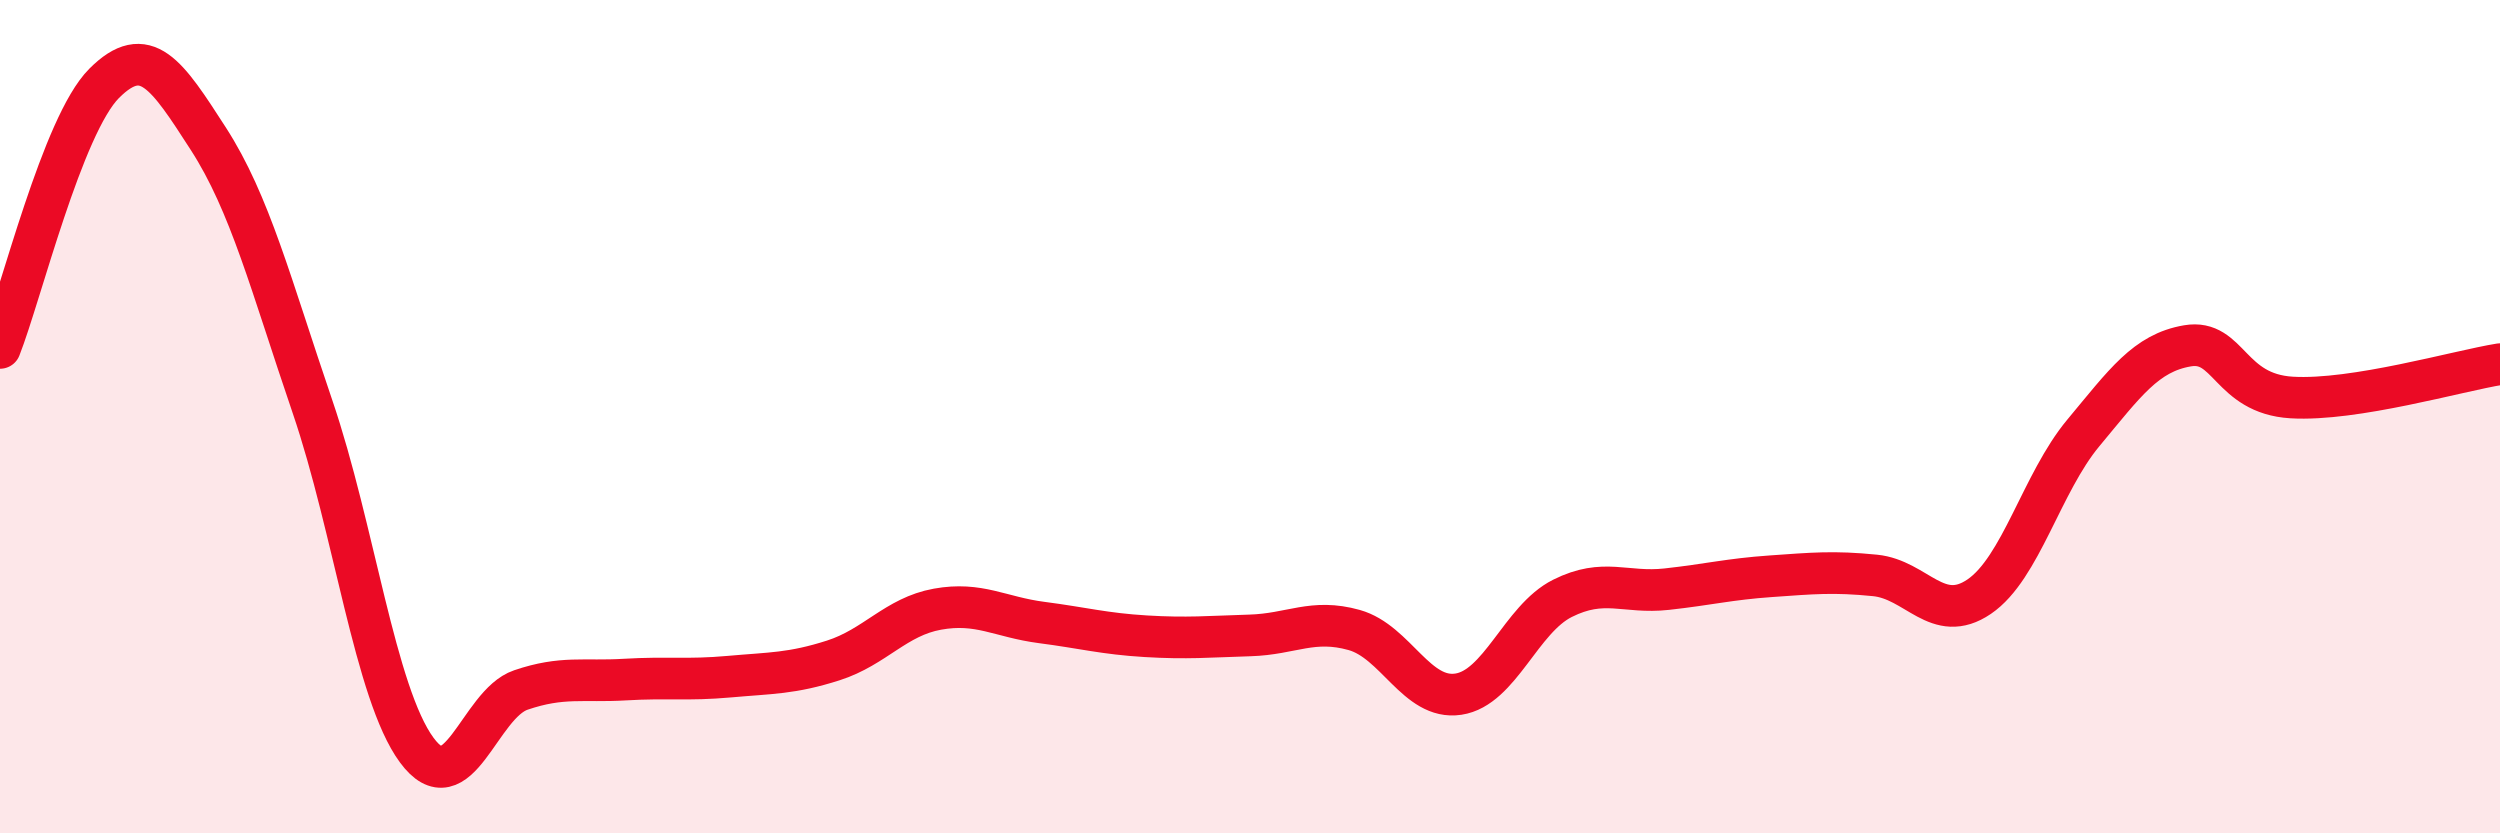 
    <svg width="60" height="20" viewBox="0 0 60 20" xmlns="http://www.w3.org/2000/svg">
      <path
        d="M 0,8.35 C 0.5,7.08 1.5,3 2.5,2 C 3.5,1 4,1.78 5,3.33 C 6,4.88 6.5,6.83 7.5,9.76 C 8.5,12.69 9,16.64 10,18 C 11,19.36 11.5,16.9 12.5,16.56 C 13.5,16.22 14,16.37 15,16.31 C 16,16.25 16.5,16.33 17.5,16.24 C 18.5,16.15 19,16.17 20,15.85 C 21,15.53 21.5,14.8 22.5,14.62 C 23.5,14.44 24,14.81 25,14.94 C 26,15.07 26.5,15.21 27.5,15.27 C 28.5,15.33 29,15.28 30,15.25 C 31,15.22 31.5,14.84 32.5,15.12 C 33.5,15.4 34,16.81 35,16.66 C 36,16.51 36.5,14.86 37.5,14.36 C 38.5,13.86 39,14.25 40,14.14 C 41,14.03 41.5,13.9 42.5,13.83 C 43.5,13.76 44,13.71 45,13.81 C 46,13.91 46.5,15 47.5,14.32 C 48.5,13.64 49,11.59 50,10.39 C 51,9.19 51.5,8.47 52.5,8.3 C 53.5,8.13 53.5,9.45 55,9.54 C 56.5,9.63 59,8.9 60,8.74L60 20L0 20Z"
        fill="#EB0A25"
        opacity="0.1"
        stroke-linecap="round"
        stroke-linejoin="round"
      />
      <path
        d="M 0,8.35 C 0.5,7.08 1.5,3 2.5,2 C 3.5,1 4,1.78 5,3.33 C 6,4.88 6.5,6.83 7.5,9.76 C 8.5,12.69 9,16.64 10,18 C 11,19.36 11.5,16.9 12.5,16.56 C 13.5,16.22 14,16.37 15,16.31 C 16,16.25 16.5,16.33 17.5,16.24 C 18.5,16.15 19,16.17 20,15.85 C 21,15.53 21.5,14.8 22.5,14.62 C 23.5,14.44 24,14.81 25,14.94 C 26,15.07 26.5,15.21 27.5,15.27 C 28.5,15.33 29,15.28 30,15.25 C 31,15.22 31.5,14.84 32.5,15.12 C 33.5,15.4 34,16.81 35,16.66 C 36,16.51 36.5,14.86 37.5,14.36 C 38.5,13.86 39,14.25 40,14.14 C 41,14.03 41.5,13.9 42.5,13.83 C 43.5,13.76 44,13.71 45,13.81 C 46,13.91 46.5,15 47.5,14.32 C 48.5,13.64 49,11.59 50,10.39 C 51,9.19 51.5,8.47 52.5,8.3 C 53.5,8.13 53.5,9.45 55,9.54 C 56.5,9.63 59,8.9 60,8.74"
        stroke="#EB0A25"
        stroke-width="1"
        fill="none"
        stroke-linecap="round"
        stroke-linejoin="round"
      />
    </svg>
  